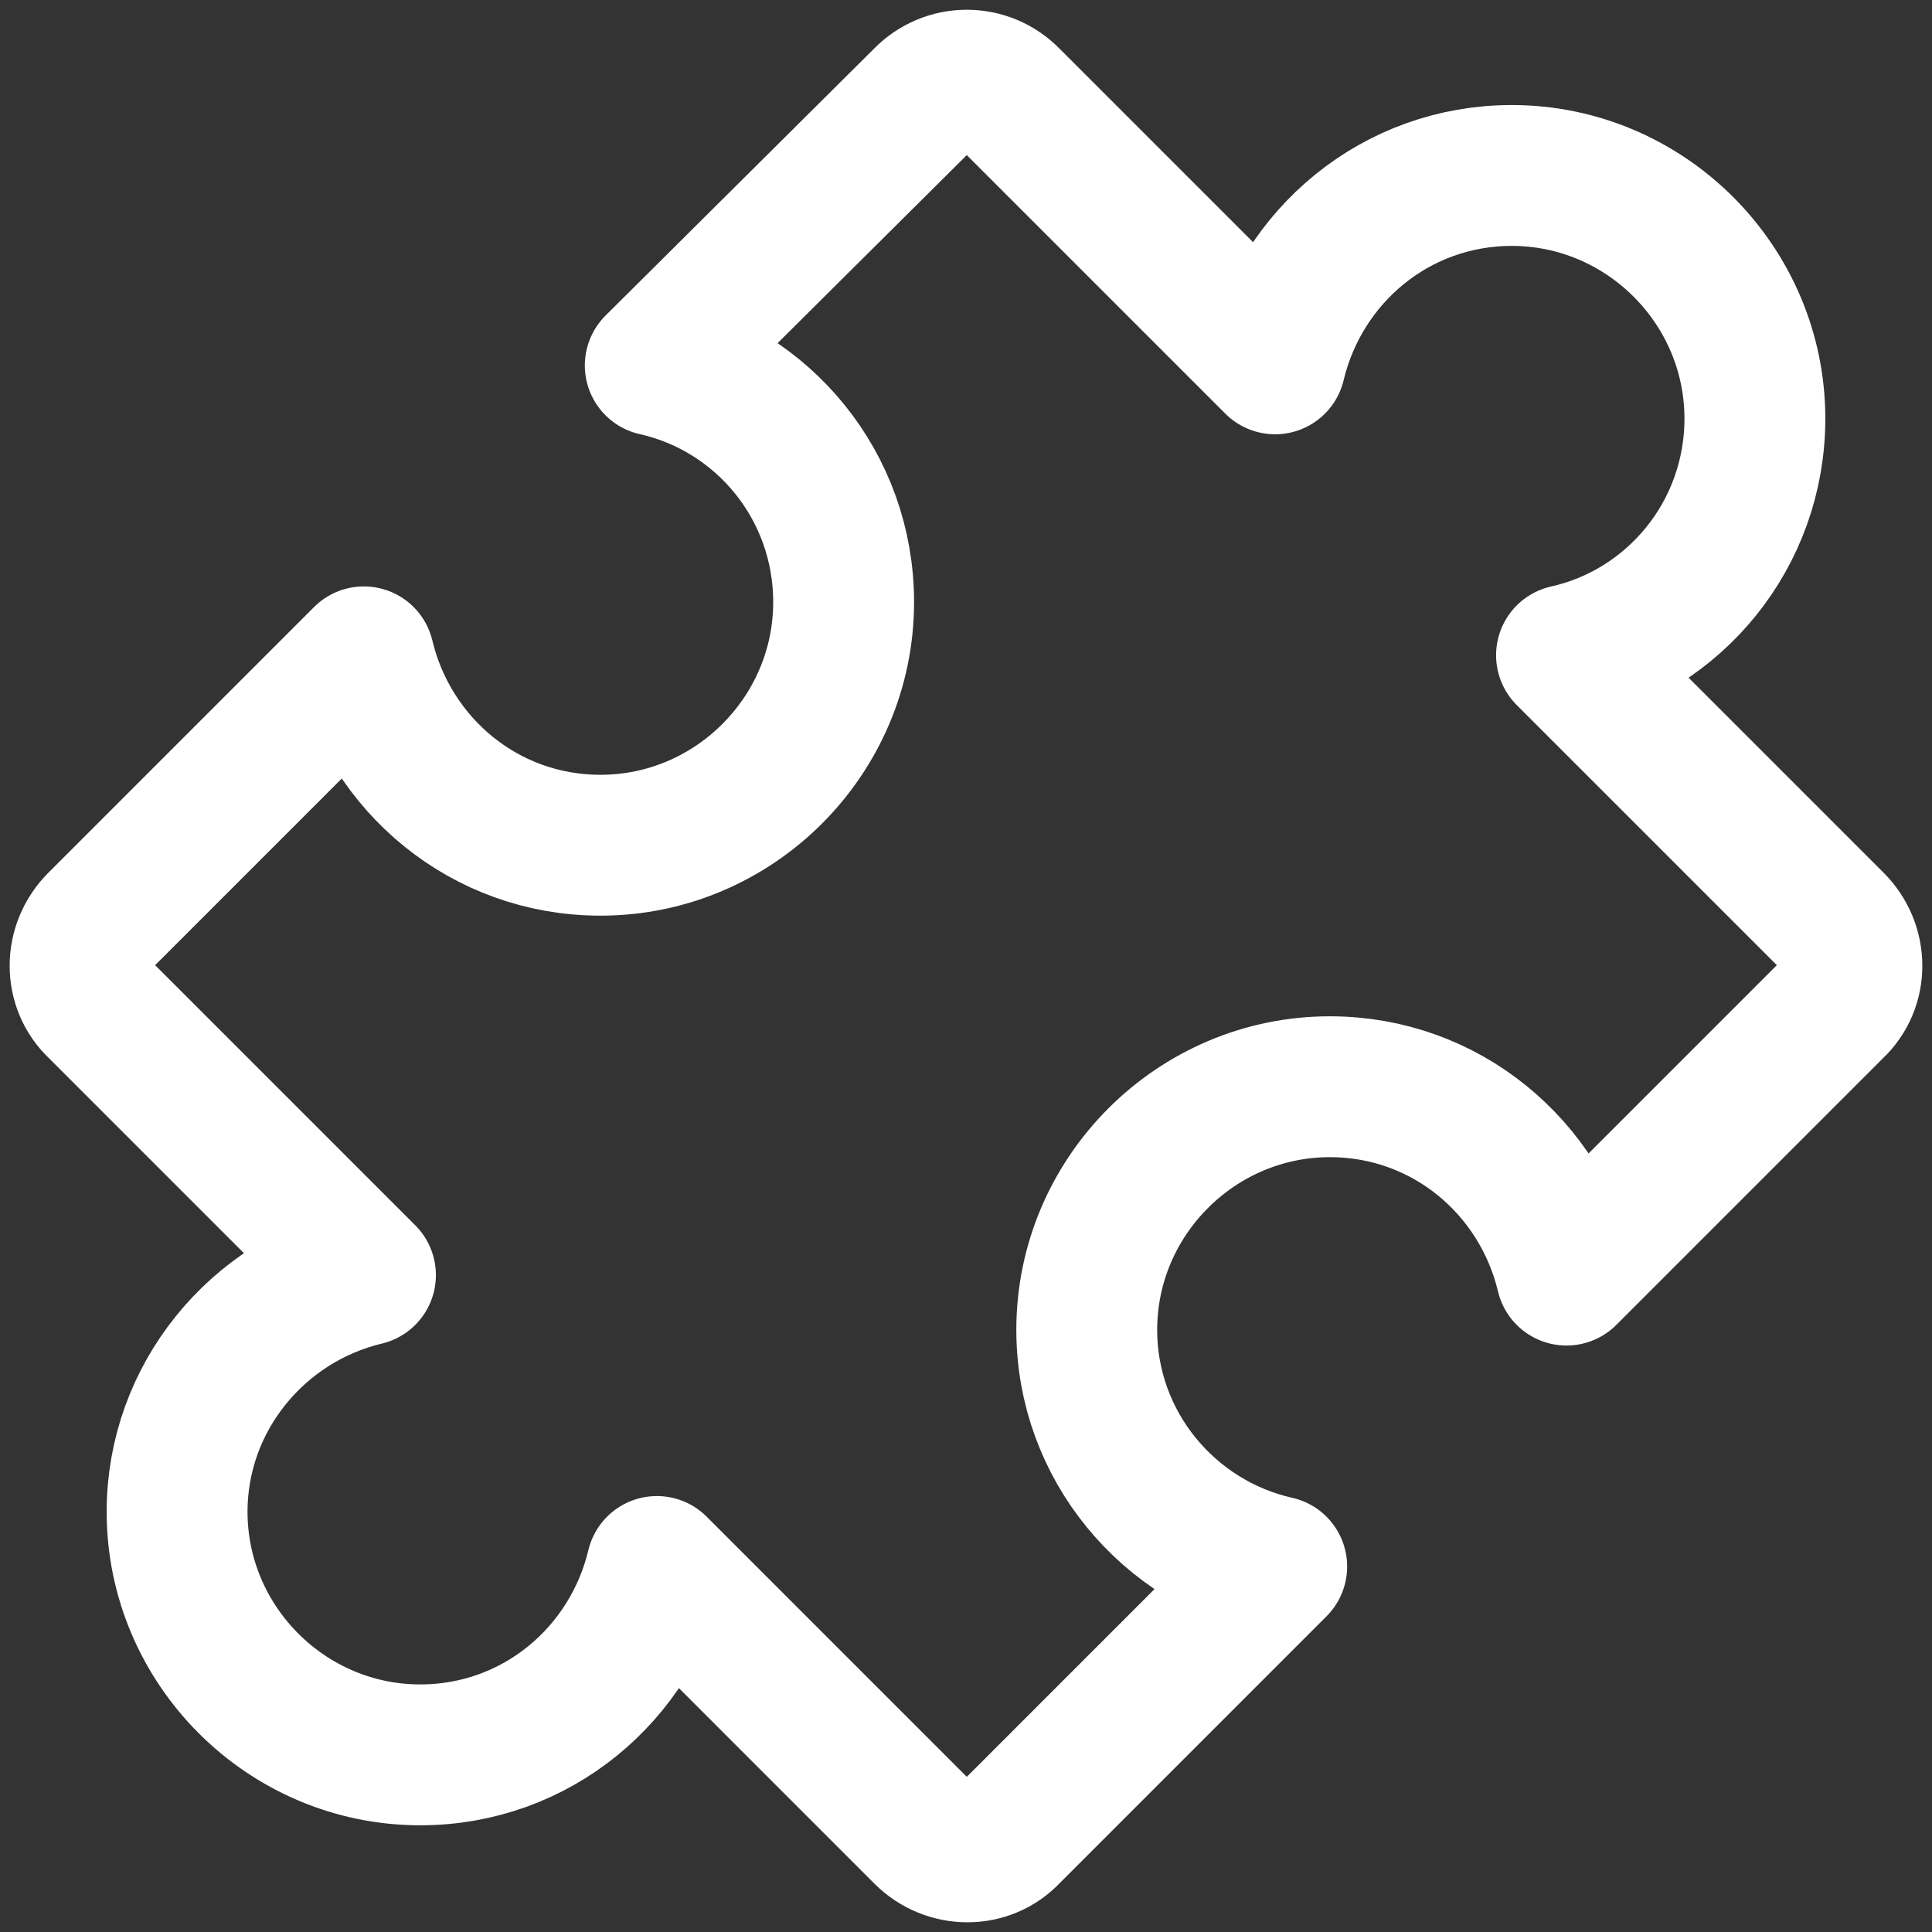 <svg width="80" height="80" viewBox="0 0 80 80" fill="none" xmlns="http://www.w3.org/2000/svg">
<rect x="0" y="0" width="80" height="80" fill="#333333" stroke="none"/>
<g clip-path="url(#clip0_3676_1949)">
<path d="M75.933 38.199L64.866 27.132C69.333 26.132 72.666 22.132 72.666 17.332C72.666 11.799 68.133 7.266 62.6 7.266C57.8 7.266 53.866 10.599 52.8 15.066L41.8 4.066C41.57 3.83 41.295 3.642 40.992 3.514C40.688 3.386 40.362 3.32 40.033 3.32C39.704 3.32 39.378 3.386 39.074 3.514C38.771 3.642 38.496 3.83 38.266 4.066L27.133 15.132C31.6 16.132 34.933 20.132 34.933 24.932C34.933 30.465 30.4 34.999 24.866 34.999C20.066 34.999 16.133 31.666 15.066 27.199L4.066 38.199C3.066 39.199 3.066 40.799 4.066 41.732L15.133 52.799C10.666 53.865 7.333 57.866 7.333 62.599C7.333 68.132 11.866 72.665 17.4 72.665C22.2 72.665 26.133 69.332 27.2 64.865L38.266 75.932C39.266 76.932 40.866 76.932 41.8 75.932L52.866 64.865C48.4 63.865 45 59.865 45 55.066C45 49.532 49.533 44.999 55.066 44.999C59.866 44.999 63.8 48.332 64.866 52.799L75.933 41.732C76.933 40.799 76.933 39.199 75.933 38.199Z" stroke="white" stroke-width="5.833" stroke-linejoin="round"/>
</g>
<defs>
<clipPath id="clip0_3676_1949">
<rect width="80" height="80" fill="white"/>
</clipPath>
</defs>
</svg>
